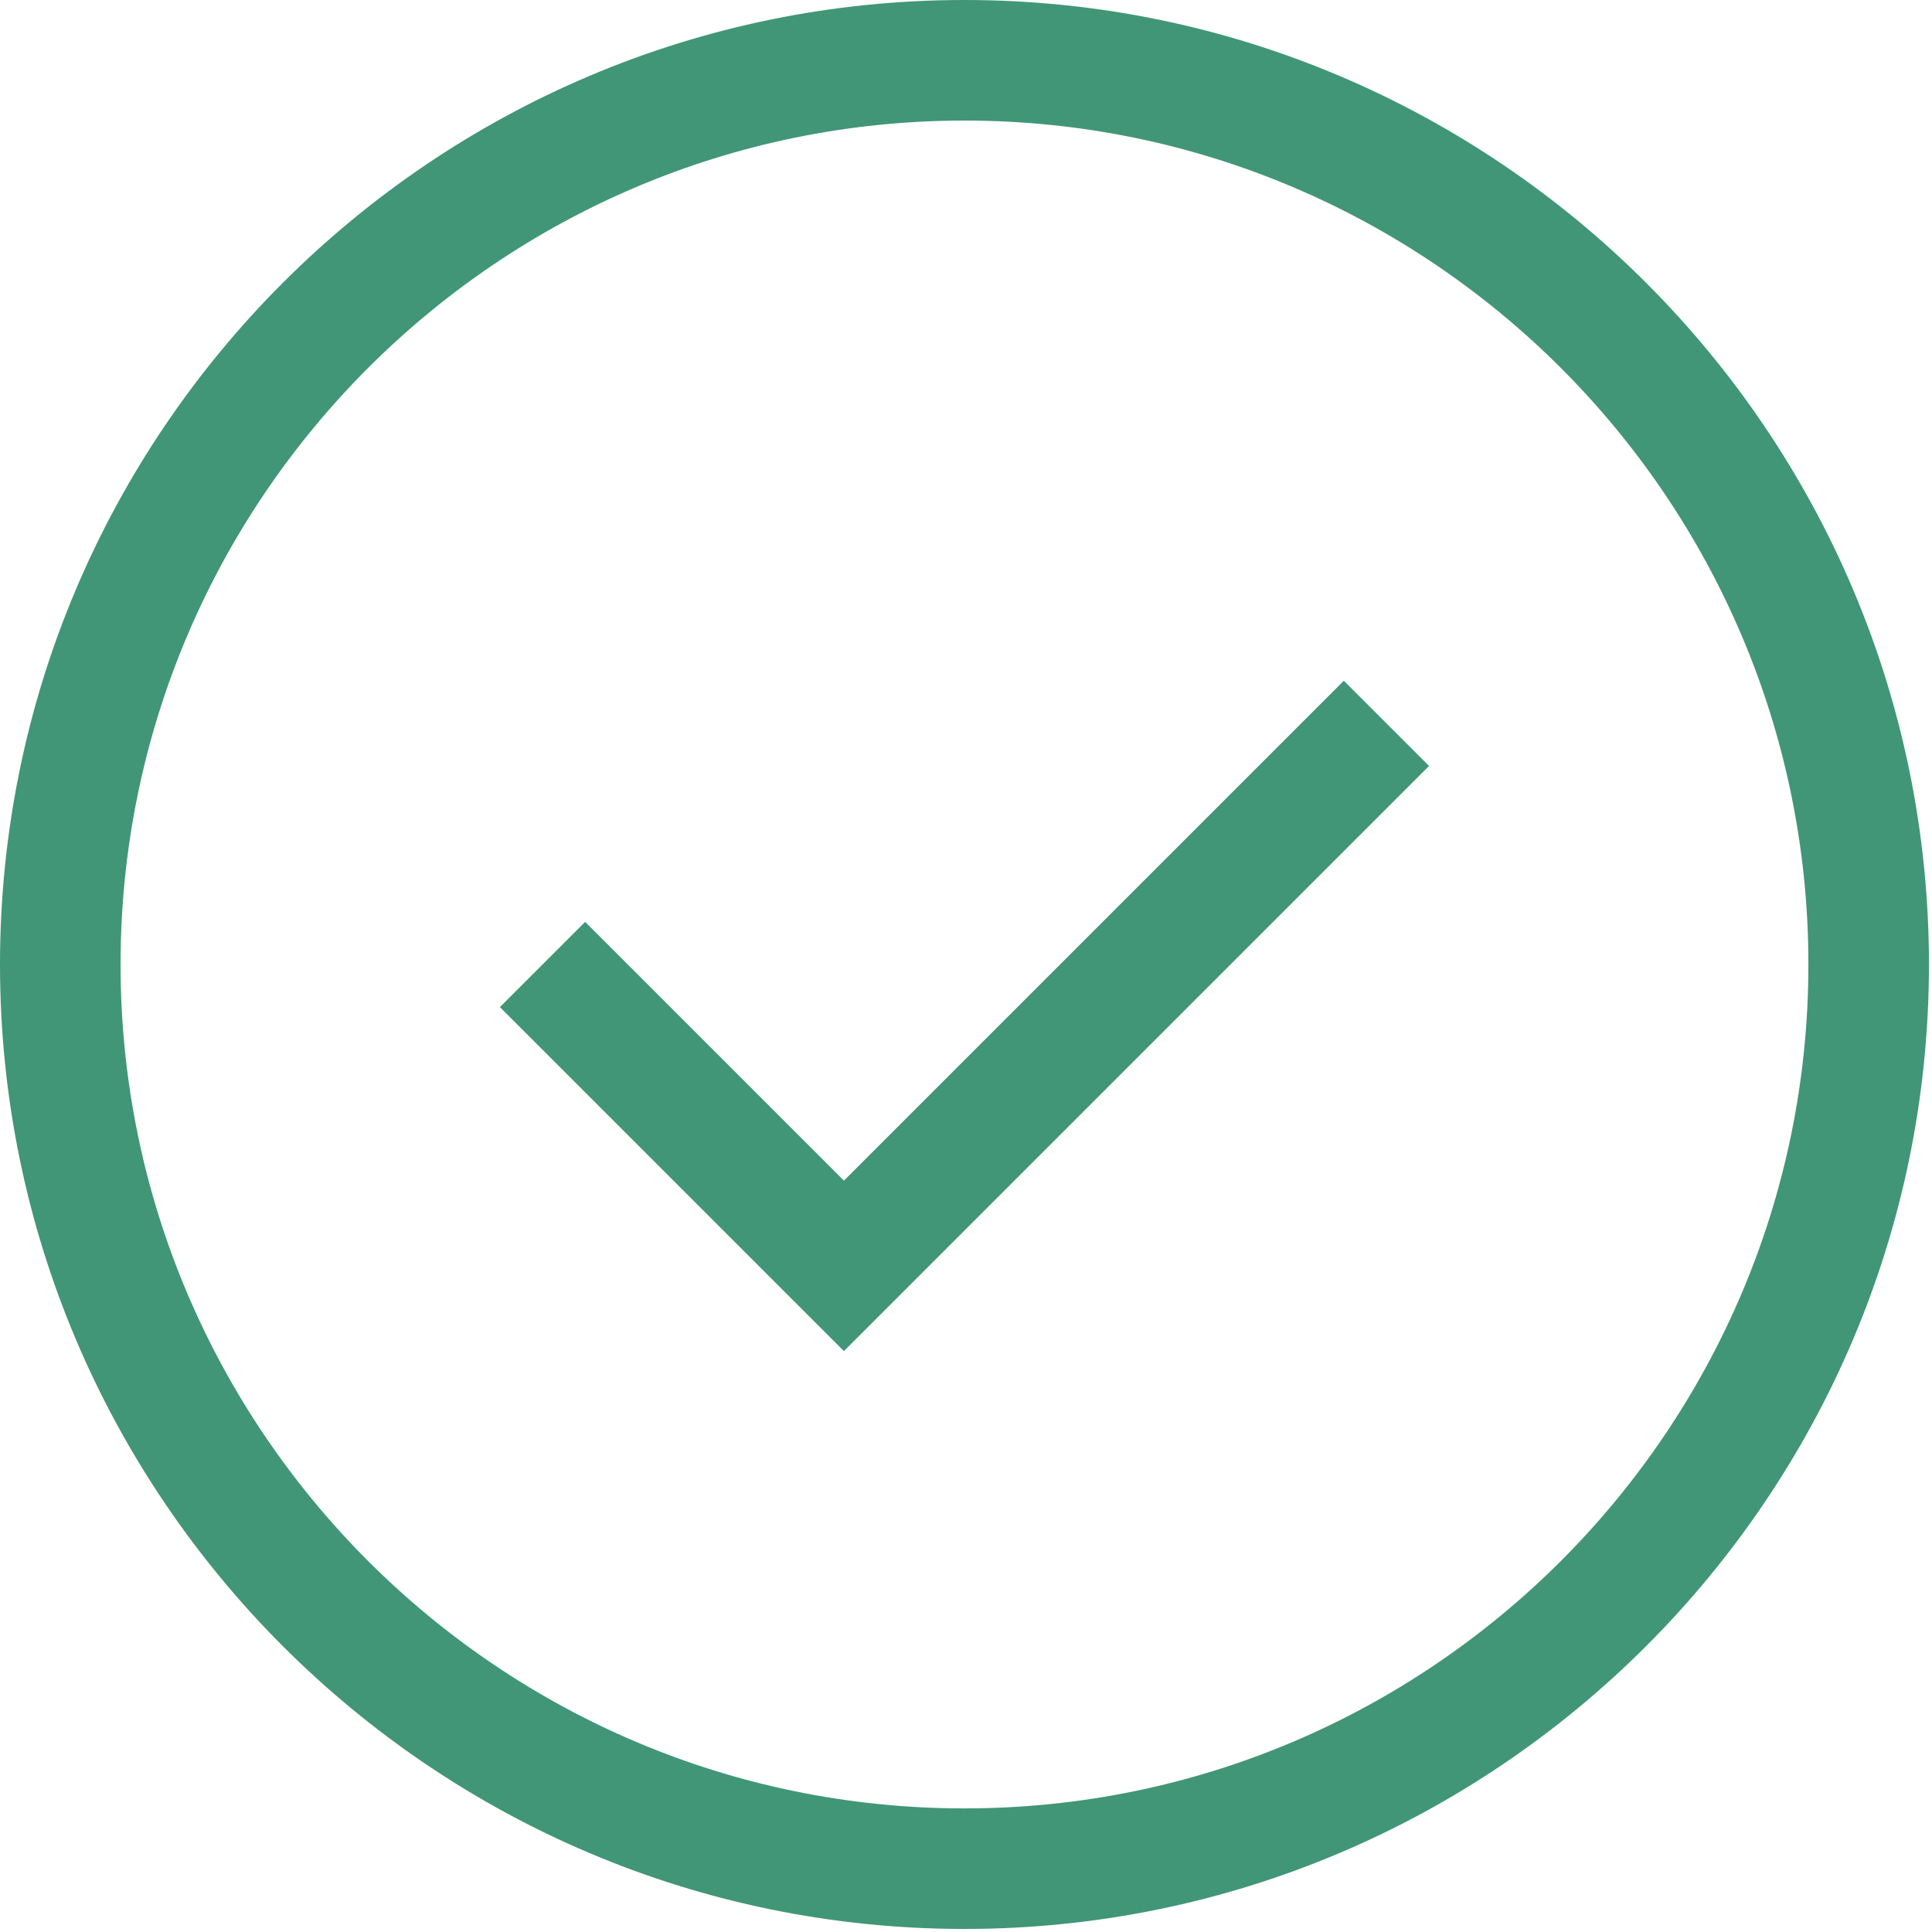 <?xml version="1.0" encoding="UTF-8"?> <svg xmlns="http://www.w3.org/2000/svg" width="168" height="168" viewBox="0 0 168 168" fill="none"> <path d="M83.868 0C37.624 0 0 37.624 0 83.868C0 130.111 37.624 167.735 83.868 167.735C130.111 167.735 167.735 130.111 167.735 83.868C167.735 37.624 130.111 0 83.868 0ZM83.868 157.252C43.403 157.252 10.484 124.332 10.484 83.868C10.484 43.403 43.403 10.484 83.868 10.484C124.332 10.484 157.252 43.403 157.252 83.868C157.252 124.332 124.332 157.252 83.868 157.252Z" fill="#419677"></path> <path d="M73.384 102.664L50.881 80.162L43.469 87.574L73.384 117.488L124.266 66.606L116.854 59.194L73.384 102.664Z" fill="#419677"></path> </svg> 